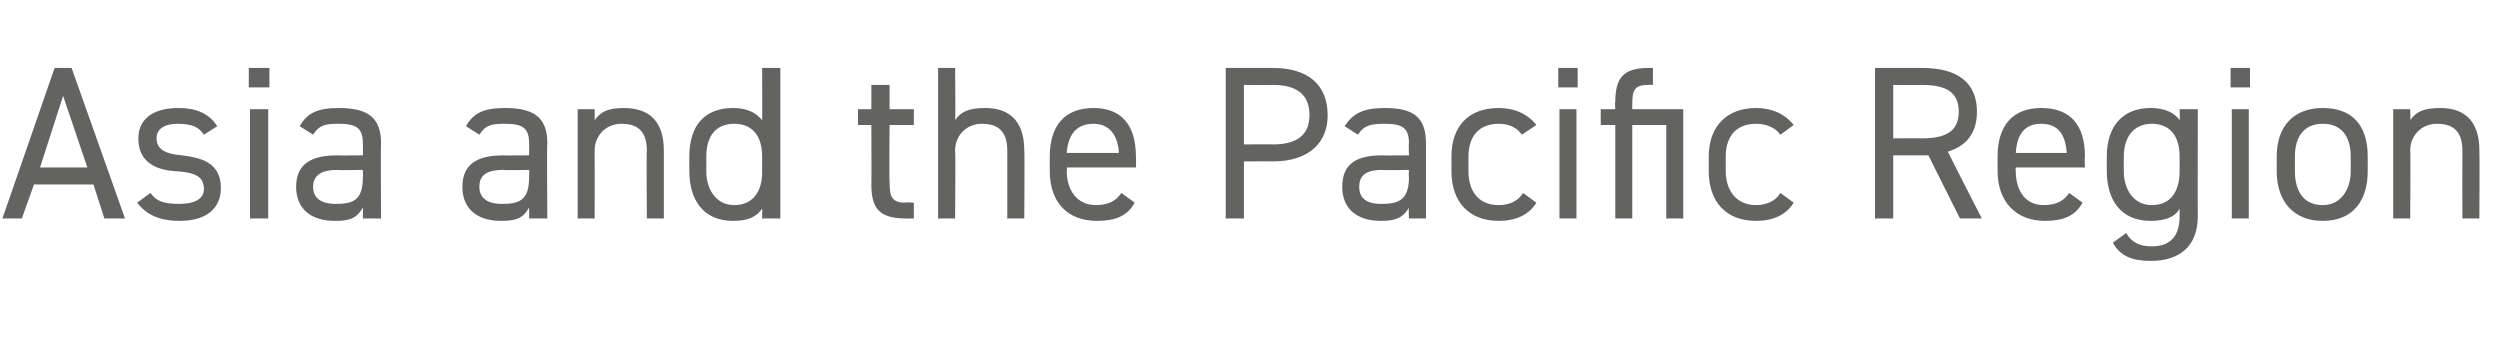 <?xml version="1.0" standalone="no"?><!DOCTYPE svg PUBLIC "-//W3C//DTD SVG 1.1//EN" "http://www.w3.org/Graphics/SVG/1.1/DTD/svg11.dtd"><svg xmlns="http://www.w3.org/2000/svg" version="1.1" width="206px" height="28px" viewBox="0 -4 206 28" style="top:-4px">  <desc>Asia and the Pacific Region</desc>  <defs/>  <g id="Polygon295174">    <path d="M 0.2 14 L 4.5 1.6 L 5.9 1.6 L 10.3 14 L 8.6 14 L 7.7 11.2 L 2.8 11.2 L 1.8 14 L 0.2 14 Z M 3.3 9.8 L 7.2 9.8 L 5.2 3.9 L 3.3 9.8 Z M 16.8 7.1 C 16.4 6.5 15.9 6.2 14.6 6.2 C 13.6 6.2 12.9 6.6 12.9 7.4 C 12.9 8.4 13.8 8.7 15 8.8 C 16.6 9 18.2 9.4 18.2 11.5 C 18.2 13.1 17.1 14.2 14.8 14.2 C 13 14.2 12 13.6 11.3 12.7 C 11.3 12.7 12.4 11.9 12.4 11.9 C 12.9 12.6 13.5 12.8 14.8 12.8 C 16 12.8 16.8 12.4 16.8 11.6 C 16.8 10.6 16.2 10.2 14.4 10.1 C 12.9 10 11.4 9.4 11.4 7.4 C 11.4 5.9 12.5 4.9 14.7 4.9 C 16.1 4.9 17.2 5.3 17.9 6.4 C 17.9 6.4 16.8 7.1 16.8 7.1 Z M 20.6 5 L 22.1 5 L 22.1 14 L 20.6 14 L 20.6 5 Z M 20.5 1.6 L 22.2 1.6 L 22.2 3.2 L 20.5 3.2 L 20.5 1.6 Z M 27.8 8.8 C 27.77 8.82 29.9 8.8 29.9 8.8 C 29.9 8.8 29.92 7.78 29.9 7.8 C 29.9 6.5 29.3 6.2 27.9 6.2 C 26.8 6.2 26.3 6.3 25.8 7.1 C 25.8 7.1 24.7 6.4 24.7 6.4 C 25.3 5.3 26.2 4.9 27.9 4.9 C 30.2 4.9 31.4 5.6 31.4 7.8 C 31.36 7.78 31.4 14 31.4 14 L 29.9 14 C 29.9 14 29.92 13.14 29.9 13.1 C 29.4 14 28.8 14.2 27.6 14.2 C 25.5 14.2 24.4 13.1 24.4 11.4 C 24.4 9.4 25.8 8.8 27.8 8.8 Z M 29.9 10 C 29.9 10 27.77 10.04 27.8 10 C 26.4 10 25.8 10.5 25.8 11.4 C 25.8 12.4 26.6 12.8 27.6 12.8 C 29 12.8 29.9 12.6 29.9 10.6 C 29.92 10.57 29.9 10 29.9 10 Z M 41.5 8.8 C 41.47 8.82 43.6 8.8 43.6 8.8 C 43.6 8.8 43.61 7.78 43.6 7.8 C 43.6 6.5 43 6.2 41.6 6.2 C 40.5 6.2 40 6.3 39.5 7.1 C 39.5 7.1 38.4 6.4 38.4 6.4 C 39 5.3 39.9 4.9 41.6 4.9 C 43.9 4.9 45.1 5.6 45.1 7.8 C 45.05 7.78 45.1 14 45.1 14 L 43.6 14 C 43.6 14 43.61 13.14 43.6 13.1 C 43.1 14 42.5 14.2 41.3 14.2 C 39.2 14.2 38.1 13.1 38.1 11.4 C 38.1 9.4 39.5 8.8 41.5 8.8 Z M 43.6 10 C 43.6 10 41.47 10.04 41.5 10 C 40 10 39.5 10.5 39.5 11.4 C 39.5 12.4 40.3 12.8 41.3 12.8 C 42.7 12.8 43.6 12.6 43.6 10.6 C 43.61 10.57 43.6 10 43.6 10 Z M 47.6 5 L 49 5 C 49 5 49.01 5.9 49 5.9 C 49.5 5.2 50.1 4.9 51.4 4.9 C 53.4 4.9 54.7 5.9 54.7 8.4 C 54.7 8.41 54.7 14 54.7 14 L 53.3 14 C 53.3 14 53.26 8.42 53.3 8.4 C 53.3 6.6 52.3 6.2 51.2 6.2 C 49.9 6.2 49 7.2 49 8.4 C 49.01 8.41 49 14 49 14 L 47.6 14 L 47.6 5 Z M 62.8 1.6 L 64.3 1.6 L 64.3 14 L 62.8 14 C 62.8 14 62.82 13.23 62.8 13.2 C 62.3 13.9 61.6 14.2 60.4 14.2 C 57.9 14.2 56.8 12.4 56.8 10.1 C 56.8 10.1 56.8 8.9 56.8 8.9 C 56.8 6.3 58.1 4.9 60.4 4.9 C 61.6 4.9 62.3 5.3 62.8 5.9 C 62.82 5.92 62.8 1.6 62.8 1.6 Z M 62.8 10.2 C 62.8 10.2 62.8 8.9 62.8 8.9 C 62.8 7.2 62 6.2 60.5 6.2 C 59 6.2 58.2 7.2 58.2 8.9 C 58.2 8.9 58.2 10.1 58.2 10.1 C 58.2 11.6 59 12.9 60.5 12.9 C 62.1 12.9 62.8 11.7 62.8 10.2 Z M 70.7 5 L 71.8 5 L 71.8 3 L 73.3 3 L 73.3 5 L 75.3 5 L 75.3 6.3 L 73.3 6.3 C 73.3 6.3 73.26 10.89 73.3 10.9 C 73.3 12.1 73.4 12.7 74.6 12.7 C 74.61 12.65 75.3 12.7 75.3 12.7 L 75.3 14 C 75.3 14 74.55 14.02 74.6 14 C 72.4 14 71.8 13.1 71.8 11.2 C 71.82 11.25 71.8 6.3 71.8 6.3 L 70.7 6.3 L 70.7 5 Z M 77.3 1.6 L 78.7 1.6 C 78.7 1.6 78.75 5.9 78.7 5.9 C 79.2 5.2 79.8 4.9 81.2 4.9 C 83.1 4.9 84.4 5.9 84.4 8.4 C 84.44 8.41 84.4 14 84.4 14 L 83 14 C 83 14 83 8.42 83 8.4 C 83 6.6 82 6.2 80.9 6.2 C 79.6 6.2 78.7 7.2 78.7 8.4 C 78.75 8.41 78.7 14 78.7 14 L 77.3 14 L 77.3 1.6 Z M 93.5 12.7 C 92.9 13.8 91.9 14.2 90.4 14.2 C 87.9 14.2 86.5 12.6 86.5 10.1 C 86.5 10.1 86.5 8.9 86.5 8.9 C 86.5 6.4 87.7 4.9 90.1 4.9 C 92.4 4.9 93.6 6.3 93.6 8.9 C 93.63 8.91 93.6 9.8 93.6 9.8 L 87.9 9.8 C 87.9 9.8 87.95 10.1 87.9 10.1 C 87.9 11.6 88.7 12.9 90.3 12.9 C 91.4 12.9 92 12.5 92.4 11.9 C 92.4 11.9 93.5 12.7 93.5 12.7 Z M 87.9 8.6 C 87.9 8.6 92.2 8.6 92.2 8.6 C 92.1 7.1 91.4 6.2 90.1 6.2 C 88.7 6.2 88 7.1 87.9 8.6 Z M 102.5 9.3 L 102.5 14 L 101 14 L 101 1.6 C 101 1.6 104.92 1.6 104.9 1.6 C 107.8 1.6 109.4 3 109.4 5.5 C 109.4 7.8 107.8 9.3 104.9 9.3 C 104.92 9.29 102.5 9.3 102.5 9.3 Z M 104.9 7.9 C 107 7.9 107.9 7 107.9 5.5 C 107.9 3.9 107 3 104.9 3 C 104.92 3.01 102.5 3 102.5 3 L 102.5 7.9 C 102.5 7.9 104.92 7.88 104.9 7.9 Z M 113.9 8.8 C 113.92 8.82 116.1 8.8 116.1 8.8 C 116.1 8.8 116.06 7.78 116.1 7.8 C 116.1 6.5 115.5 6.2 114.1 6.2 C 113 6.2 112.4 6.3 111.9 7.1 C 111.9 7.1 110.8 6.4 110.8 6.4 C 111.5 5.3 112.4 4.9 114.1 4.9 C 116.4 4.9 117.5 5.6 117.5 7.8 C 117.5 7.78 117.5 14 117.5 14 L 116.1 14 C 116.1 14 116.06 13.14 116.1 13.1 C 115.6 14 114.9 14.2 113.8 14.2 C 111.7 14.2 110.6 13.1 110.6 11.4 C 110.6 9.4 111.9 8.8 113.9 8.8 Z M 116.1 10 C 116.1 10 113.92 10.04 113.9 10 C 112.5 10 112 10.5 112 11.4 C 112 12.4 112.7 12.8 113.8 12.8 C 115.1 12.8 116.1 12.6 116.1 10.6 C 116.06 10.57 116.1 10 116.1 10 Z M 126.6 12.7 C 126 13.7 124.9 14.2 123.5 14.2 C 121 14.2 119.6 12.6 119.6 10.1 C 119.6 10.1 119.6 8.9 119.6 8.9 C 119.6 6.4 121 4.9 123.5 4.9 C 124.8 4.9 125.9 5.4 126.6 6.3 C 126.6 6.3 125.4 7.1 125.4 7.1 C 125 6.5 124.3 6.2 123.5 6.2 C 121.9 6.2 121 7.2 121 8.9 C 121 8.9 121 10.1 121 10.1 C 121 11.6 121.7 12.9 123.5 12.9 C 124.3 12.9 125.1 12.6 125.5 11.9 C 125.5 11.9 126.6 12.7 126.6 12.7 Z M 128.5 5 L 129.9 5 L 129.9 14 L 128.5 14 L 128.5 5 Z M 128.4 1.6 L 130 1.6 L 130 3.2 L 128.4 3.2 L 128.4 1.6 Z M 133.1 5 C 133.1 5 133.05 4.37 133.1 4.4 C 133.1 2.5 133.7 1.6 135.8 1.6 C 135.79 1.6 136.2 1.6 136.2 1.6 L 136.2 3 C 136.2 3 135.84 2.97 135.8 3 C 134.6 3 134.5 3.5 134.5 4.7 C 134.49 4.73 134.5 5 134.5 5 L 138.7 5 L 138.7 14 L 137.3 14 L 137.3 6.3 L 134.5 6.3 L 134.5 14 L 133.1 14 L 133.1 6.3 L 131.9 6.3 L 131.9 5 L 133.1 5 Z M 147.8 12.7 C 147.2 13.7 146.1 14.2 144.7 14.2 C 142.2 14.2 140.8 12.6 140.8 10.1 C 140.8 10.1 140.8 8.9 140.8 8.9 C 140.8 6.4 142.3 4.9 144.7 4.9 C 146 4.9 147.1 5.4 147.8 6.3 C 147.8 6.3 146.7 7.1 146.7 7.1 C 146.3 6.5 145.5 6.2 144.7 6.2 C 143.1 6.2 142.2 7.2 142.2 8.9 C 142.2 8.9 142.2 10.1 142.2 10.1 C 142.2 11.6 143 12.9 144.7 12.9 C 145.5 12.9 146.3 12.6 146.7 11.9 C 146.7 11.9 147.8 12.7 147.8 12.7 Z M 161.5 14 L 158.9 8.8 L 156 8.8 L 156 14 L 154.5 14 L 154.5 1.6 C 154.5 1.6 158.42 1.6 158.4 1.6 C 161.3 1.6 162.9 2.8 162.9 5.2 C 162.9 6.9 162.1 8 160.5 8.5 C 160.49 8.51 163.3 14 163.3 14 L 161.5 14 Z M 158.4 7.4 C 160.5 7.4 161.4 6.7 161.4 5.2 C 161.4 3.7 160.5 3 158.4 3 C 158.42 3.01 156 3 156 3 L 156 7.4 C 156 7.4 158.42 7.38 158.4 7.4 Z M 171.6 12.7 C 171 13.8 170 14.2 168.5 14.2 C 166.1 14.2 164.6 12.6 164.6 10.1 C 164.6 10.1 164.6 8.9 164.6 8.9 C 164.6 6.4 165.8 4.9 168.2 4.9 C 170.6 4.9 171.8 6.3 171.8 8.9 C 171.75 8.91 171.8 9.8 171.8 9.8 L 166.1 9.8 C 166.1 9.8 166.07 10.1 166.1 10.1 C 166.1 11.6 166.8 12.9 168.4 12.9 C 169.5 12.9 170.1 12.5 170.5 11.9 C 170.5 11.9 171.6 12.7 171.6 12.7 Z M 166.1 8.6 C 166.1 8.6 170.3 8.6 170.3 8.6 C 170.2 7.1 169.6 6.2 168.2 6.2 C 166.8 6.2 166.2 7.1 166.1 8.6 Z M 179.6 5 L 181.1 5 C 181.1 5 181.08 13.84 181.1 13.8 C 181.1 16.3 179.6 17.5 177.2 17.5 C 175.7 17.5 174.7 17.1 174.1 16 C 174.1 16 175.2 15.2 175.2 15.2 C 175.6 15.9 176.2 16.3 177.3 16.3 C 178.9 16.3 179.6 15.4 179.6 13.8 C 179.6 13.8 179.6 13.2 179.6 13.2 C 179.2 13.9 178.4 14.2 177.2 14.2 C 174.7 14.2 173.6 12.4 173.6 10.1 C 173.6 10.1 173.6 8.9 173.6 8.9 C 173.6 6.3 175 4.9 177.2 4.9 C 178.4 4.9 179.2 5.3 179.6 5.9 C 179.64 5.92 179.6 5 179.6 5 Z M 179.6 10.1 C 179.6 10.1 179.6 8.9 179.6 8.9 C 179.6 7.2 178.8 6.2 177.3 6.2 C 175.9 6.2 175 7.2 175 8.9 C 175 8.9 175 10.1 175 10.1 C 175 11.6 175.8 12.9 177.3 12.9 C 179 12.9 179.6 11.6 179.6 10.1 Z M 183.9 5 L 185.3 5 L 185.3 14 L 183.9 14 L 183.9 5 Z M 183.8 1.6 L 185.4 1.6 L 185.4 3.2 L 183.8 3.2 L 183.8 1.6 Z M 195.1 10.1 C 195.1 12.4 194 14.2 191.4 14.2 C 189 14.2 187.6 12.6 187.6 10.1 C 187.6 10.1 187.6 8.9 187.6 8.9 C 187.6 6.4 189 4.9 191.4 4.9 C 193.8 4.9 195.1 6.3 195.1 8.9 C 195.1 8.9 195.1 10.1 195.1 10.1 Z M 193.7 10.1 C 193.7 10.1 193.7 8.9 193.7 8.9 C 193.7 7.2 192.9 6.2 191.4 6.2 C 189.9 6.2 189.1 7.2 189.1 8.9 C 189.1 8.9 189.1 10.1 189.1 10.1 C 189.1 11.6 189.7 12.9 191.4 12.9 C 192.9 12.9 193.7 11.6 193.7 10.1 Z M 197.2 5 L 198.6 5 C 198.6 5 198.64 5.9 198.6 5.9 C 199.1 5.2 199.7 4.9 201.1 4.9 C 203 4.9 204.3 5.9 204.3 8.4 C 204.33 8.41 204.3 14 204.3 14 L 202.9 14 C 202.9 14 202.89 8.42 202.9 8.4 C 202.9 6.6 201.9 6.2 200.8 6.2 C 199.5 6.2 198.6 7.2 198.6 8.4 C 198.64 8.41 198.6 14 198.6 14 L 197.2 14 L 197.2 5 Z " stroke="none" fill="#636362"/>  </g></svg>